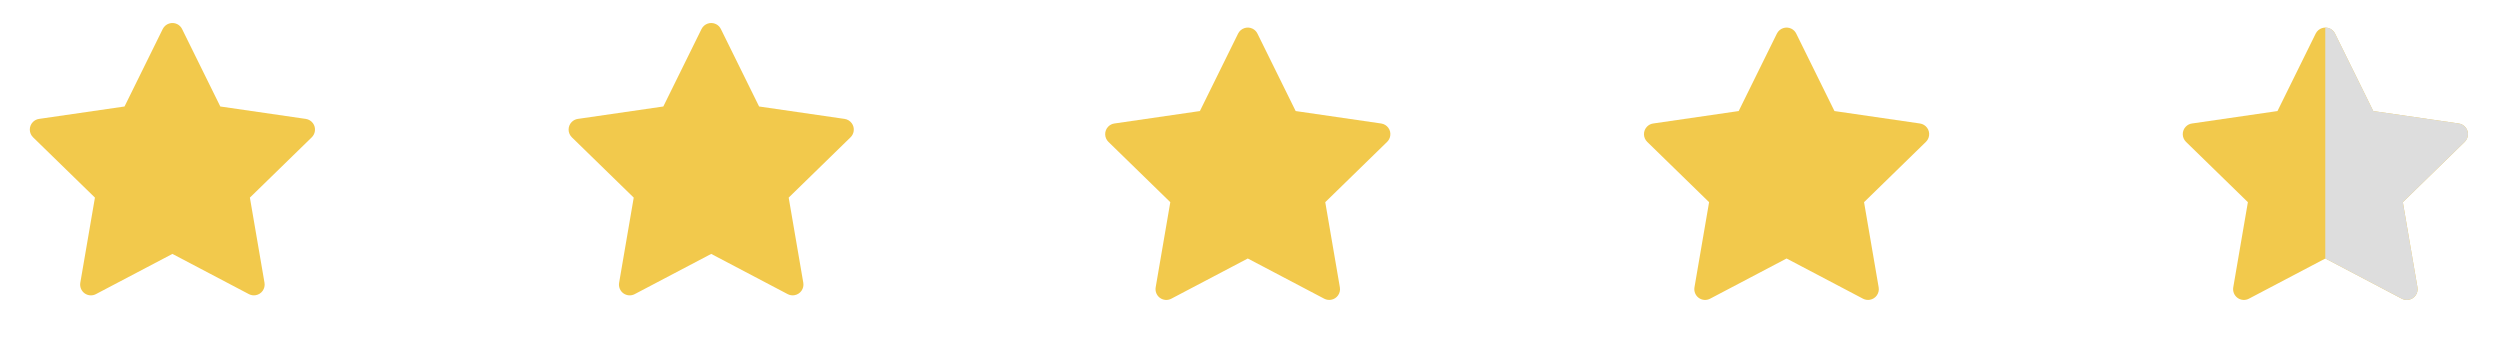 <svg width="116" height="16" viewBox="0 0 116 16" fill="none" xmlns="http://www.w3.org/2000/svg">
<path d="M14.189 5.517L10.222 4.941L8.448 1.346C8.4 1.247 8.32 1.167 8.222 1.119C7.975 0.997 7.675 1.099 7.551 1.346L5.778 4.941L1.811 5.517C1.701 5.533 1.601 5.585 1.525 5.663C1.432 5.758 1.381 5.886 1.383 6.019C1.385 6.151 1.439 6.278 1.534 6.371L4.405 9.169L3.726 13.12C3.711 13.212 3.721 13.307 3.756 13.393C3.791 13.48 3.85 13.555 3.925 13.61C4 13.664 4.09 13.697 4.183 13.704C4.276 13.71 4.369 13.691 4.451 13.647L8 11.781L11.548 13.647C11.645 13.699 11.758 13.716 11.866 13.697C12.137 13.65 12.32 13.392 12.273 13.12L11.595 9.169L14.466 6.371C14.544 6.294 14.595 6.194 14.611 6.085C14.653 5.811 14.462 5.558 14.189 5.517Z" fill="#F2C94C"/>
<path d="M39.189 5.517L35.222 4.941L33.448 1.346C33.4 1.247 33.32 1.167 33.222 1.119C32.975 0.997 32.675 1.099 32.551 1.346L30.778 4.941L26.811 5.517C26.701 5.533 26.602 5.585 26.525 5.663C26.432 5.758 26.381 5.886 26.383 6.019C26.385 6.151 26.439 6.278 26.534 6.371L29.405 9.169L28.727 13.12C28.711 13.212 28.721 13.307 28.756 13.393C28.791 13.48 28.849 13.555 28.925 13.61C29 13.664 29.09 13.697 29.183 13.704C29.276 13.71 29.369 13.691 29.451 13.647L33 11.781L36.548 13.647C36.645 13.699 36.758 13.716 36.865 13.697C37.137 13.65 37.32 13.392 37.273 13.12L36.595 9.169L39.465 6.371C39.544 6.294 39.595 6.194 39.611 6.085C39.653 5.811 39.462 5.558 39.189 5.517Z" fill="#F2C94C"/>
<path d="M64.086 5.73L60.119 5.153L58.345 1.558C58.297 1.459 58.217 1.38 58.119 1.331C57.872 1.209 57.572 1.311 57.448 1.558L55.675 5.153L51.708 5.73C51.598 5.745 51.498 5.797 51.422 5.875C51.329 5.97 51.278 6.098 51.28 6.231C51.282 6.364 51.336 6.49 51.431 6.583L54.302 9.381L53.623 13.333C53.608 13.425 53.618 13.519 53.653 13.606C53.688 13.692 53.746 13.767 53.822 13.822C53.898 13.877 53.987 13.909 54.08 13.916C54.173 13.923 54.266 13.903 54.348 13.86L57.897 11.994L61.445 13.86C61.542 13.911 61.655 13.928 61.763 13.909C62.034 13.863 62.217 13.605 62.17 13.333L61.492 9.381L64.362 6.583C64.441 6.506 64.492 6.406 64.508 6.297C64.55 6.024 64.359 5.77 64.086 5.73Z" fill="#F2C94C"/>
<path d="M89.086 5.73L85.119 5.153L83.345 1.558C83.297 1.459 83.217 1.38 83.119 1.331C82.872 1.209 82.572 1.311 82.448 1.558L80.675 5.153L76.708 5.73C76.598 5.745 76.498 5.797 76.422 5.875C76.329 5.97 76.278 6.098 76.28 6.231C76.282 6.364 76.336 6.49 76.431 6.583L79.302 9.381L78.623 13.333C78.608 13.425 78.618 13.519 78.653 13.606C78.688 13.692 78.746 13.767 78.822 13.822C78.897 13.877 78.987 13.909 79.08 13.916C79.173 13.923 79.266 13.903 79.348 13.86L82.897 11.994L86.445 13.86C86.542 13.911 86.655 13.928 86.763 13.909C87.034 13.863 87.217 13.605 87.17 13.333L86.492 9.381L89.362 6.583C89.441 6.506 89.492 6.406 89.508 6.297C89.55 6.024 89.359 5.77 89.086 5.73Z" fill="#F2C94C"/>
<path d="M114.086 5.73L110.119 5.153L108.345 1.558C108.297 1.459 108.217 1.38 108.119 1.331C107.872 1.209 107.572 1.311 107.448 1.558L105.675 5.153L101.708 5.73C101.598 5.745 101.498 5.797 101.422 5.875C101.329 5.97 101.278 6.098 101.28 6.231C101.282 6.364 101.336 6.49 101.431 6.583L104.302 9.381L103.623 13.333C103.608 13.425 103.618 13.519 103.653 13.606C103.688 13.692 103.747 13.767 103.822 13.822C103.897 13.877 103.987 13.909 104.08 13.916C104.173 13.923 104.266 13.903 104.348 13.86L107.897 11.994L111.445 13.86C111.542 13.911 111.655 13.928 111.763 13.909C112.034 13.863 112.217 13.605 112.17 13.333L111.492 9.381L114.363 6.583C114.441 6.506 114.492 6.406 114.508 6.297C114.55 6.024 114.359 5.77 114.086 5.73Z" fill="#F2C94C"/>
<path fill-rule="evenodd" clip-rule="evenodd" d="M107.893 11.996L107.897 11.994L111.445 13.86C111.542 13.911 111.655 13.928 111.762 13.909C112.034 13.863 112.217 13.605 112.17 13.333L111.492 9.381L114.362 6.583C114.441 6.506 114.492 6.406 114.508 6.297C114.55 6.024 114.359 5.77 114.086 5.73L110.119 5.153L108.345 1.558C108.297 1.459 108.217 1.38 108.119 1.331C108.046 1.296 107.969 1.279 107.893 1.28V11.996Z" fill="#DDDDDD"/>
</svg>
